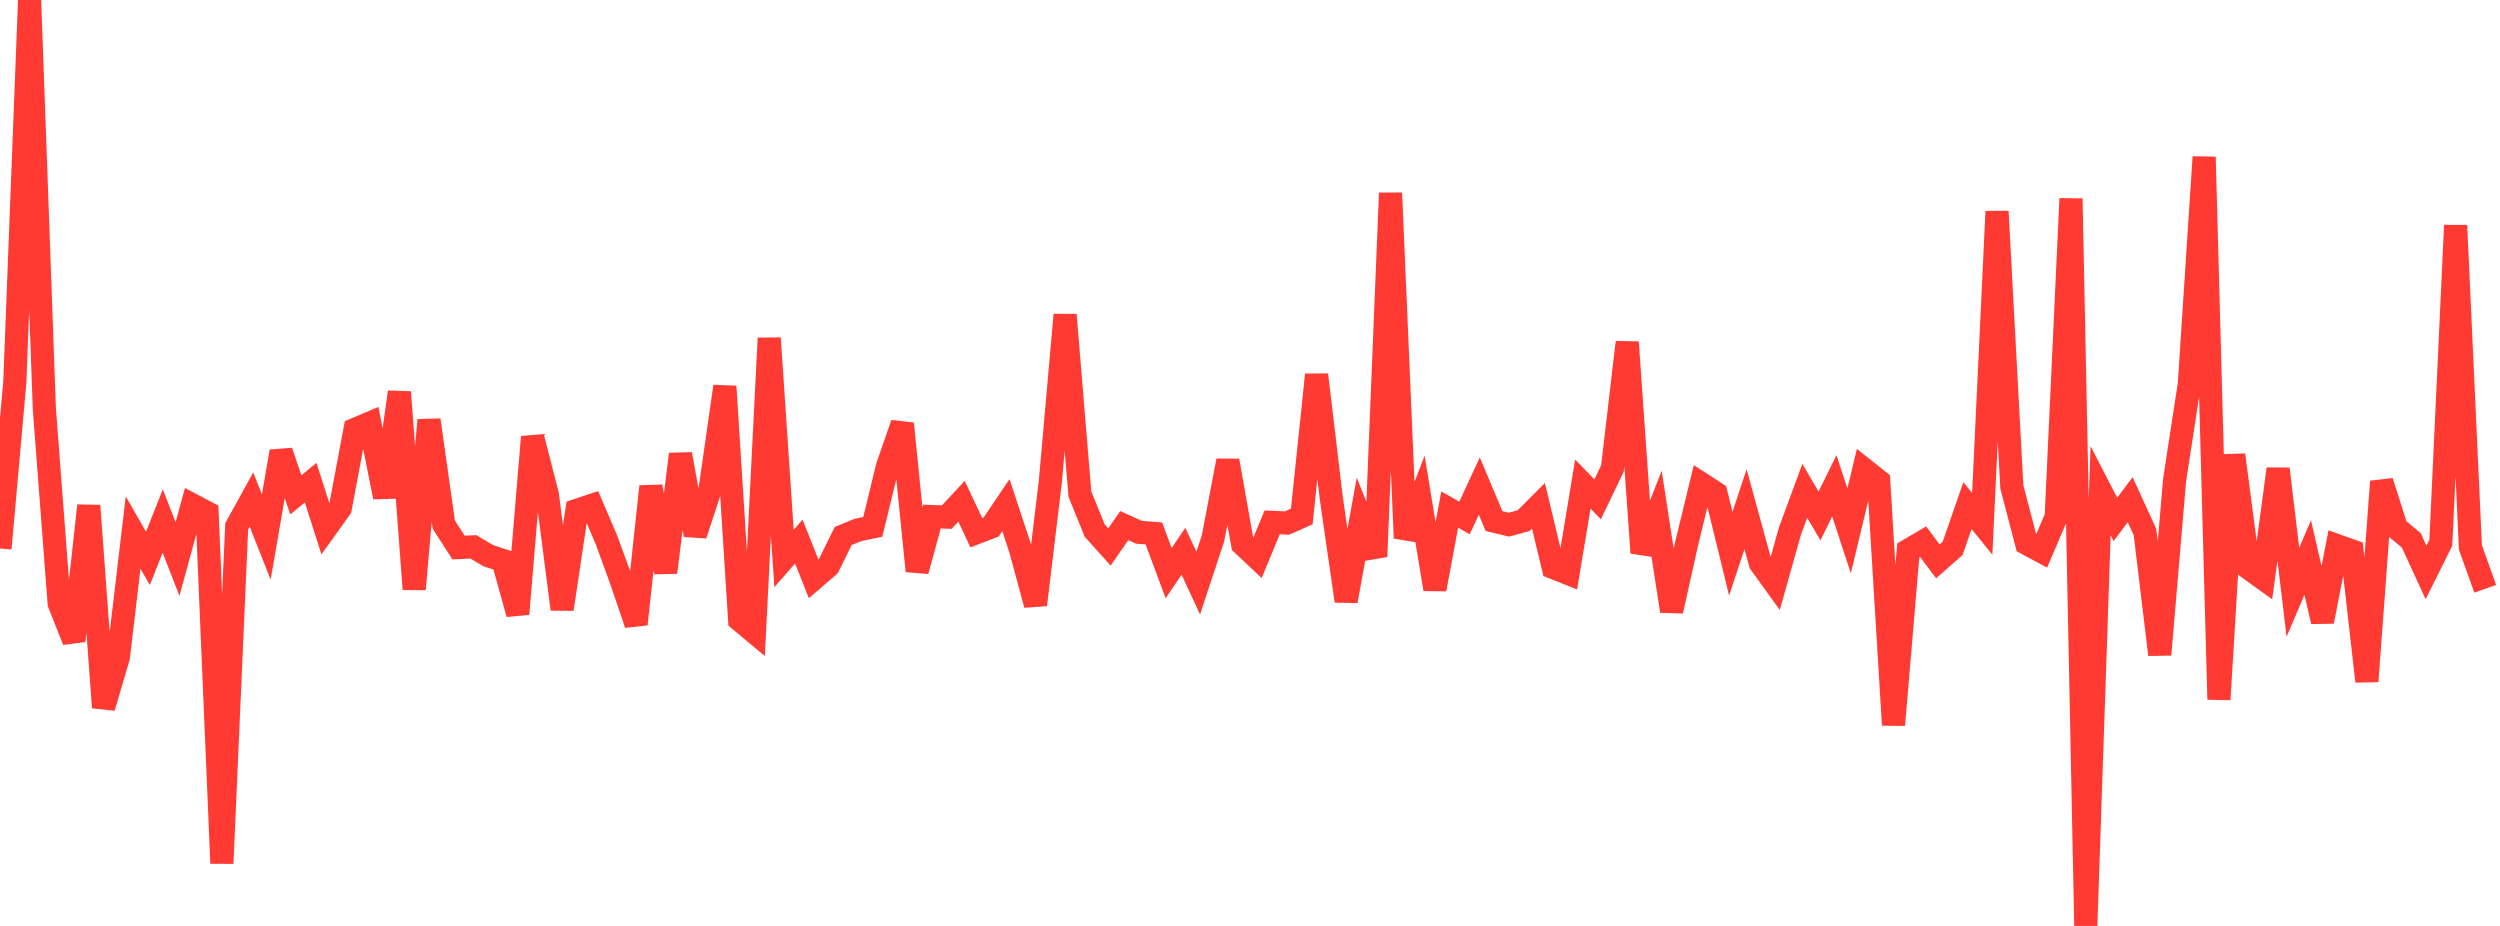 <?xml version="1.0" standalone="no"?>
<!DOCTYPE svg PUBLIC "-//W3C//DTD SVG 1.1//EN" "http://www.w3.org/Graphics/SVG/1.1/DTD/svg11.dtd">

<svg width="135" height="50" viewBox="0 0 135 50" preserveAspectRatio="none" 
  xmlns="http://www.w3.org/2000/svg"
  xmlns:xlink="http://www.w3.org/1999/xlink">


<polyline points="0.0, 29.617 0.799, 20.646 1.598, 0.0 2.396, 22.103 3.195, 32.583 3.994, 34.598 4.793, 27.306 5.592, 38.203 6.391, 35.487 7.189, 28.756 7.988, 30.153 8.787, 28.134 9.586, 30.188 10.385, 27.266 11.183, 27.688 11.982, 46.62 12.781, 28.424 13.58, 26.976 14.379, 29.002 15.178, 24.38 15.976, 26.722 16.775, 26.063 17.574, 28.561 18.373, 27.448 19.172, 23.187 19.97, 22.849 20.769, 26.844 21.568, 21.173 22.367, 31.816 23.166, 22.681 23.964, 28.33 24.763, 29.569 25.562, 29.53 26.361, 30.004 27.16, 30.269 27.959, 33.152 28.757, 23.593 29.556, 26.707 30.355, 32.895 31.154, 27.559 31.953, 27.293 32.751, 29.158 33.55, 31.353 34.349, 33.705 35.148, 26.271 35.947, 30.909 36.746, 24.526 37.544, 28.884 38.343, 26.447 39.142, 20.866 39.941, 33.478 40.74, 34.145 41.538, 18.261 42.337, 30.161 43.136, 29.244 43.935, 31.257 44.734, 30.568 45.533, 28.944 46.331, 28.617 47.13, 28.453 47.929, 25.166 48.728, 22.881 49.527, 30.834 50.325, 27.895 51.124, 27.925 51.923, 27.069 52.722, 28.767 53.521, 28.461 54.32, 27.278 55.118, 29.699 55.917, 32.659 56.716, 26.03 57.515, 17.001 58.314, 26.683 59.112, 28.645 59.911, 29.536 60.71, 28.381 61.509, 28.744 62.308, 28.804 63.107, 30.95 63.905, 29.769 64.704, 31.487 65.503, 29.071 66.302, 24.878 67.101, 29.387 67.899, 30.138 68.698, 28.207 69.497, 28.244 70.296, 27.889 71.095, 20.237 71.893, 26.925 72.692, 32.455 73.491, 28.048 74.29, 30.055 75.089, 10.424 75.888, 29.059 76.686, 26.98 77.485, 31.818 78.284, 27.515 79.083, 27.971 79.882, 26.247 80.68, 28.14 81.479, 28.332 82.278, 28.116 83.077, 27.316 83.876, 30.645 84.675, 30.963 85.473, 26.14 86.272, 26.963 87.071, 25.3 87.87, 18.48 88.669, 29.852 89.467, 27.811 90.266, 32.997 91.065, 29.411 91.864, 26.119 92.663, 26.636 93.462, 29.902 94.26, 27.497 95.059, 30.417 95.858, 31.523 96.657, 28.677 97.456, 26.506 98.254, 27.861 99.053, 26.231 99.852, 28.668 100.651, 25.34 101.45, 25.975 102.249, 39.148 103.047, 29.718 103.846, 29.249 104.645, 30.313 105.444, 29.608 106.243, 27.302 107.041, 28.287 107.84, 11.415 108.639, 26.297 109.438, 29.349 110.237, 29.779 111.036, 27.911 111.834, 10.725 112.633, 50.0 113.432, 26.502 114.231, 28.047 115.03, 26.983 115.828, 28.727 116.627, 35.349 117.426, 25.943 118.225, 20.734 119.024, 8.477 119.822, 37.77 120.621, 24.564 121.42, 30.672 122.219, 31.248 123.018, 25.322 123.817, 31.984 124.615, 30.106 125.414, 33.559 126.213, 29.47 127.012, 29.755 127.811, 36.792 128.609, 26.003 129.408, 28.513 130.207, 29.176 131.006, 30.912 131.805, 29.306 132.604, 12.17 133.402, 29.56 134.201, 31.794" fill="none" stroke="#ff3a33" stroke-width="1.25"/>

</svg>